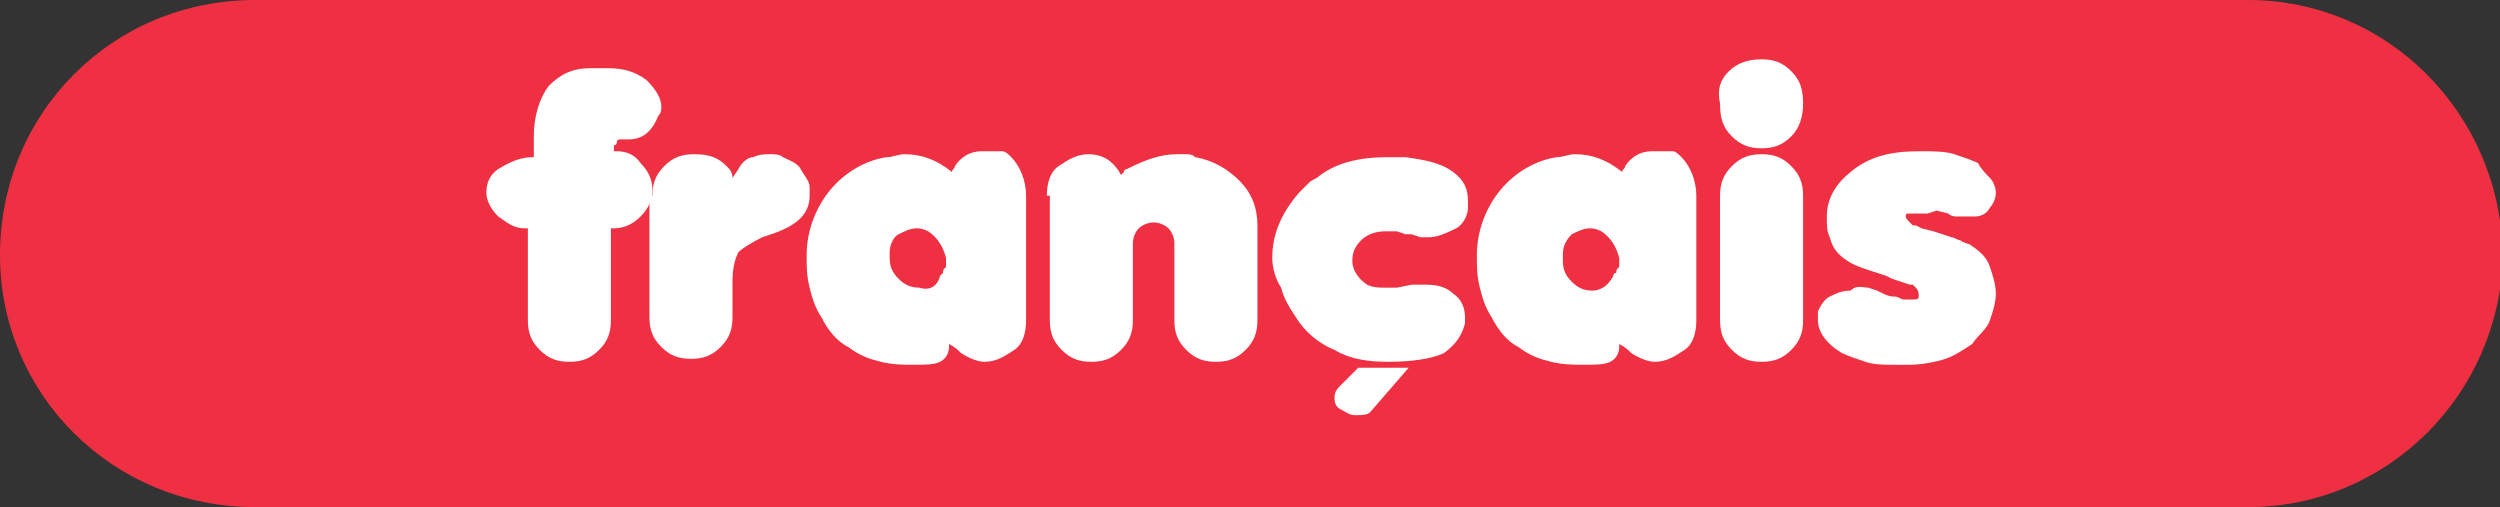 <?xml version="1.0" encoding="utf-8"?>
<!-- Generator: Adobe Illustrator 25.3.1, SVG Export Plug-In . SVG Version: 6.00 Build 0)  -->
<svg version="1.1" id="Layer_1" xmlns="http://www.w3.org/2000/svg" xmlns:xlink="http://www.w3.org/1999/xlink" x="0px" y="0px"
	 viewBox="0 0 84.3 17.1" style="enable-background:new 0 0 84.3 17.1;" xml:space="preserve">
<rect x="0" y="0" width="84.3" height="17.1" fill="#333333" stroke="none"/>
<style type="text/css">
	.st0{fill:#EE3042;}
	.st1{fill:#FFFFFF;}
</style>
<path class="st0" d="M75.8,17.1H8.6C3.8,17.1,0,13.3,0,8.6l0,0C0,3.8,3.8,0,8.6,0h67.2c4.7,0,8.5,3.8,8.6,8.6l0,0
	C84.3,13.3,80.5,17.1,75.8,17.1z"/>
<g>
	<path class="st1" d="M18,5.3V4.6c0-0.7,0.2-1.3,0.5-1.7c0.4-0.4,0.8-0.6,1.4-0.6h0.6c0.5,0,0.9,0.1,1.3,0.4
		c0.3,0.3,0.5,0.6,0.5,0.9c0,0.1,0,0.2-0.1,0.3c-0.2,0.5-0.5,0.8-1,0.8l-0.1,0H21l-0.1,0c-0.1,0-0.1,0.1-0.1,0.1c0,0,0,0.1-0.1,0.1
		c0,0,0,0,0,0l0,0.2h0.1c0.3,0,0.6,0.1,0.8,0.4c0.2,0.2,0.4,0.5,0.4,0.9c0,0.3-0.1,0.6-0.4,0.9c-0.2,0.2-0.5,0.4-0.9,0.4h-0.1v3.1
		c0,0.4-0.1,0.7-0.4,1c-0.3,0.3-0.6,0.4-1,0.4c-0.4,0-0.7-0.1-1-0.4c-0.3-0.3-0.4-0.6-0.4-1V7.7h-0.1c-0.4,0-0.6-0.2-0.9-0.4
		c-0.2-0.2-0.4-0.5-0.4-0.8c0-0.3,0.1-0.6,0.4-0.8C17.3,5.4,17.6,5.3,18,5.3L18,5.3z"/>
	<path class="st1" d="M22,6.6c0-0.4,0.1-0.7,0.4-1s0.6-0.4,1-0.4c0.5,0,0.8,0.1,1.1,0.4c0.1,0.1,0.2,0.2,0.2,0.4l0.2-0.3
		c0.1-0.2,0.3-0.4,0.5-0.4c0.2-0.1,0.4-0.1,0.6-0.1c0.1,0,0.3,0,0.4,0.1c0.2,0.1,0.5,0.2,0.6,0.4s0.3,0.4,0.3,0.6c0,0.1,0,0.2,0,0.3
		c0,0.6-0.4,1-1.3,1.3l-0.3,0.1c-0.4,0.2-0.7,0.4-0.8,0.5c-0.1,0.2-0.2,0.5-0.2,1v1.2c0,0.4-0.1,0.7-0.4,1c-0.3,0.3-0.6,0.4-1,0.4
		s-0.7-0.1-1-0.4c-0.3-0.3-0.4-0.6-0.4-1V6.6z"/>
	<path class="st1" d="M33.1,5.1c0.1,0,0.1,0,0.1,0c0.1,0,0.1,0,0.2,0c0.2,0,0.3,0,0.4,0s0.2,0.1,0.3,0.2c0.3,0.3,0.5,0.8,0.5,1.3
		v4.2c0,0.4-0.1,0.8-0.4,1s-0.6,0.4-1,0.4c-0.2,0-0.5-0.1-0.8-0.3c-0.1-0.1-0.2-0.2-0.4-0.3v0.1c0,0.2-0.1,0.4-0.3,0.5
		c-0.2,0.1-0.5,0.1-0.9,0.1c-0.3,0-0.7,0-1.1-0.1c-0.4-0.1-0.7-0.2-1.1-0.5c-0.4-0.2-0.7-0.6-0.9-1c-0.2-0.3-0.3-0.6-0.4-1
		c-0.1-0.4-0.1-0.7-0.1-1.1c0-0.8,0.3-1.6,0.8-2.2s1.2-1,1.9-1.1c0.2,0,0.4-0.1,0.6-0.1c0.6,0,1.1,0.2,1.6,0.6
		c0-0.1,0.1-0.1,0.1-0.2C32.4,5.3,32.7,5.1,33.1,5.1z M31.7,9.3c0,0,0.1-0.1,0.1-0.1c0-0.1,0-0.1,0.1-0.2c0-0.1,0-0.2,0-0.2
		c0-0.1,0-0.1,0-0.1c-0.1-0.4-0.3-0.7-0.6-0.9c-0.2-0.1-0.3-0.1-0.4-0.1c-0.2,0-0.4,0.1-0.6,0.2C30.1,8,30,8.3,30,8.5v0.2
		c0,0.3,0.1,0.5,0.3,0.7c0.2,0.2,0.4,0.3,0.7,0.3C31.3,9.8,31.6,9.7,31.7,9.3z"/>
	<path class="st1" d="M35.3,6.6c0-0.4,0.1-0.8,0.4-1s0.6-0.4,1-0.4c0.3,0,0.6,0.1,0.8,0.3c0.1,0.1,0.2,0.2,0.3,0.4
		c0,0,0.1-0.1,0.1-0.1c0-0.1,0.1-0.1,0.1-0.1c0.6-0.3,1.1-0.5,1.7-0.5c0.1,0,0.2,0,0.3,0s0.2,0,0.3,0.1c0.6,0.1,1.1,0.4,1.5,0.8
		s0.6,0.9,0.6,1.5v3.2c0,0.4-0.1,0.7-0.4,1s-0.6,0.4-1,0.4c-0.4,0-0.7-0.1-1-0.4c-0.3-0.3-0.4-0.6-0.4-1V8.2c0-0.2-0.1-0.4-0.2-0.5
		c-0.1-0.1-0.3-0.2-0.5-0.2c-0.2,0-0.4,0.1-0.5,0.2c-0.1,0.1-0.2,0.3-0.2,0.5v2.6c0,0.4-0.1,0.7-0.4,1c-0.3,0.3-0.6,0.4-1,0.4
		s-0.7-0.1-1-0.4s-0.4-0.6-0.4-1V6.6z"/>
	<path class="st1" d="M42.9,8.7c0-0.8,0.3-1.5,0.9-2.2c0.1-0.1,0.2-0.2,0.3-0.3c0.1-0.1,0.1-0.1,0.3-0.2c0.6-0.5,1.4-0.7,2.4-0.7
		c0.1,0,0.2,0,0.3,0s0.2,0,0.3,0c0.7,0.1,1.2,0.2,1.6,0.5c0.4,0.3,0.5,0.6,0.5,1c0,0.1,0,0.2,0,0.2c0,0.3-0.2,0.6-0.4,0.7
		S48.5,8,48.2,8L48,8h-0.1l-0.3-0.1l-0.2,0l-0.3-0.1c-0.1,0-0.2,0-0.4,0c-0.3,0-0.6,0.1-0.8,0.3c-0.2,0.2-0.3,0.4-0.3,0.7
		c0,0.3,0.2,0.6,0.5,0.8c0.2,0.1,0.4,0.1,0.6,0.1c0.1,0,0.2,0,0.4,0l0.5-0.1c0.1,0,0.2,0,0.2,0c0.1,0,0.1,0,0.3,0
		c0.4,0,0.7,0.1,0.9,0.3c0.3,0.2,0.4,0.5,0.4,0.8c0,0.1,0,0.1,0,0.2c-0.1,0.4-0.3,0.7-0.7,1c-0.4,0.2-1.1,0.3-1.9,0.3
		c-0.7,0-1.3-0.1-1.8-0.4c-0.5-0.2-1-0.6-1.3-1.1c-0.2-0.3-0.4-0.6-0.5-1C43,9.4,42.9,9,42.9,8.7z M45.2,13l0.6-0.6h1.7l-1.3,1.5
		C46.1,14,45.9,14,45.7,14c-0.2,0-0.3-0.1-0.5-0.2S45,13.5,45,13.4C45,13.2,45.1,13.1,45.2,13z"/>
	<path class="st1" d="M55.7,5.1c0,0,0.1,0,0.1,0c0.1,0,0.1,0,0.2,0c0.2,0,0.3,0,0.4,0s0.2,0.1,0.3,0.2c0.3,0.3,0.5,0.8,0.5,1.3v4.2
		c0,0.4-0.1,0.8-0.4,1s-0.6,0.4-1,0.4c-0.2,0-0.5-0.1-0.8-0.3c-0.1-0.1-0.2-0.2-0.4-0.3v0.1c0,0.2-0.1,0.4-0.3,0.5
		c-0.2,0.1-0.5,0.1-0.9,0.1c-0.3,0-0.7,0-1.1-0.1c-0.4-0.1-0.7-0.2-1.1-0.5c-0.4-0.2-0.7-0.6-0.9-1c-0.2-0.3-0.3-0.6-0.4-1
		c-0.1-0.4-0.1-0.7-0.1-1.1c0-0.8,0.3-1.6,0.8-2.2c0.5-0.6,1.2-1,1.9-1.1c0.2,0,0.4-0.1,0.6-0.1c0.6,0,1.1,0.2,1.6,0.6
		c0-0.1,0.1-0.1,0.1-0.2C55,5.3,55.3,5.1,55.7,5.1z M54.4,9.3c0,0,0-0.1,0.1-0.1c0-0.1,0-0.1,0.1-0.2c0-0.1,0-0.2,0-0.2
		c0-0.1,0-0.1,0-0.1c-0.1-0.4-0.3-0.7-0.6-0.9c-0.2-0.1-0.3-0.1-0.4-0.1c-0.2,0-0.4,0.1-0.6,0.2c-0.2,0.2-0.3,0.4-0.3,0.7v0.2
		c0,0.3,0.1,0.5,0.3,0.7c0.2,0.2,0.4,0.3,0.7,0.3C53.9,9.8,54.2,9.7,54.4,9.3z"/>
	<path class="st1" d="M58.3,2.4C58.6,2.1,59,2,59.4,2c0.4,0,0.7,0.1,1,0.4s0.4,0.6,0.4,1.1c0,0.4-0.1,0.8-0.4,1.1
		c-0.3,0.3-0.6,0.4-1,0.4s-0.7-0.1-1-0.4c-0.3-0.3-0.4-0.6-0.4-1.1C57.9,3,58,2.7,58.3,2.4z M58,6.6c0-0.4,0.1-0.7,0.4-1
		c0.3-0.3,0.6-0.4,1-0.4c0.4,0,0.7,0.1,1,0.4c0.3,0.3,0.4,0.6,0.4,1v4.2c0,0.4-0.1,0.7-0.4,1c-0.3,0.3-0.6,0.4-1,0.4
		c-0.4,0-0.7-0.1-1-0.4s-0.4-0.6-0.4-1V6.6z"/>
	<path class="st1" d="M63,9.7l0.3,0.1l0.2,0.1c0.2,0.1,0.3,0.1,0.4,0.1c0.1,0,0.2,0.1,0.3,0.1h0.1h0.2c0.1,0,0.2,0,0.2-0.1
		c0-0.1,0-0.2-0.1-0.3l-0.1-0.1l-0.1,0l-0.3-0.1l-0.3-0.1l-0.2-0.1c-0.6-0.2-1-0.3-1.3-0.5s-0.5-0.4-0.6-0.8
		c-0.1-0.2-0.1-0.4-0.1-0.7c0-0.6,0.3-1.1,0.8-1.5c0.6-0.5,1.3-0.7,2.3-0.7c0.5,0,0.9,0,1.2,0.1c0.3,0.1,0.6,0.2,0.8,0.3
		C66.8,5.7,67,5.9,67.1,6c0.1,0.1,0.2,0.3,0.2,0.5c0,0.2-0.1,0.4-0.2,0.5c-0.1,0.2-0.3,0.3-0.5,0.3c-0.1,0-0.2,0-0.3,0
		c-0.1,0-0.2,0-0.3,0c-0.1,0-0.2,0-0.3-0.1l-0.4-0.1L65,7.2l-0.2,0l-0.1,0c-0.1,0-0.2,0-0.2,0c-0.1,0-0.1,0-0.2,0l0,0l0,0
		c-0.1,0.1,0,0.2,0.1,0.3l0.1,0.1l0.1,0l0.2,0.1l0.4,0.1l0.3,0.1l0.3,0.1C65.9,8,66,8.1,66.1,8.1c0.1,0.1,0.3,0.1,0.4,0.2
		c0.3,0.2,0.5,0.4,0.6,0.7c0.1,0.3,0.2,0.6,0.2,0.9c0,0.3-0.1,0.6-0.2,0.9c-0.1,0.3-0.4,0.5-0.6,0.8c-0.3,0.2-0.6,0.4-0.9,0.5
		s-0.8,0.2-1.2,0.2c-0.1,0-0.2,0-0.3,0c-0.1,0-0.2,0-0.2,0c-0.4,0-0.7,0-1-0.1s-0.6-0.2-0.8-0.3c-0.5-0.3-0.8-0.7-0.8-1.1
		c0-0.1,0-0.2,0-0.3c0.1-0.2,0.2-0.4,0.4-0.5s0.4-0.2,0.7-0.2C62.6,9.6,62.8,9.7,63,9.7z"/>
</g>
</svg>
